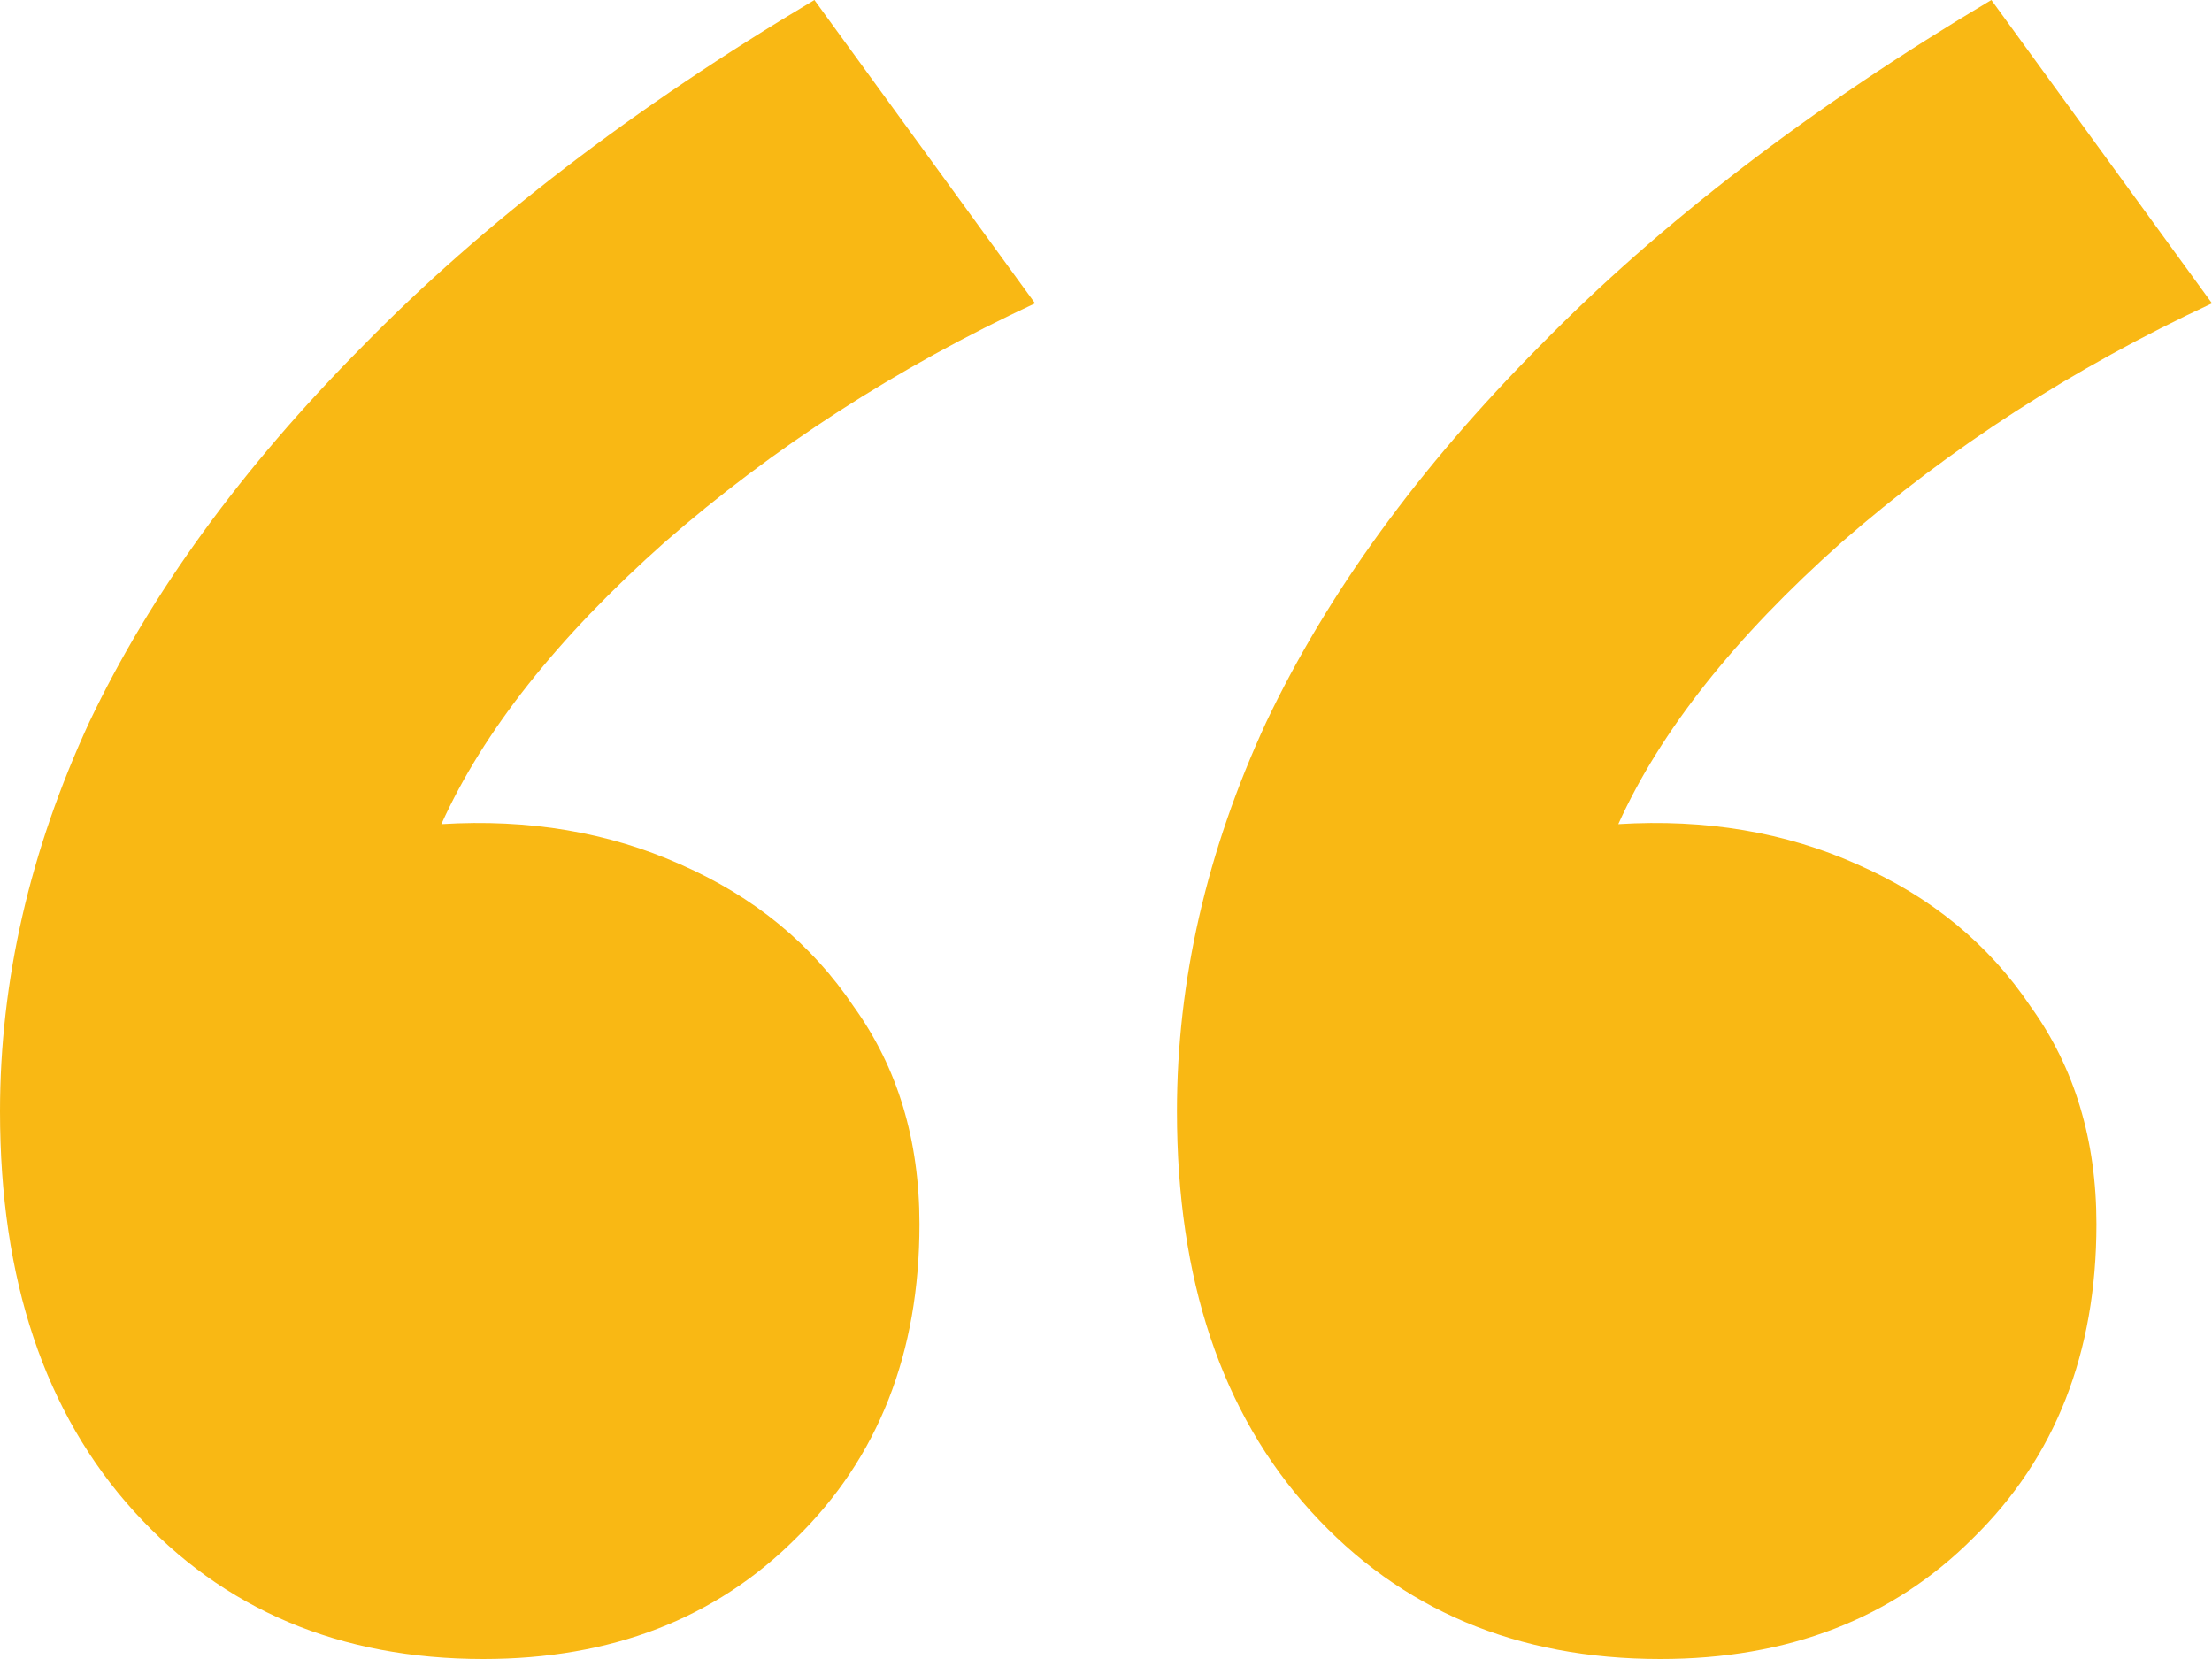 <svg width="40" height="30" viewBox="0 0 40 30" fill="none" xmlns="http://www.w3.org/2000/svg">
<path d="M8.741 30C6.144 30 4.038 29.11 2.423 27.33C0.808 25.55 0 23.139 0 20.097C0 17.735 0.538 15.388 1.615 13.058C2.724 10.728 4.371 8.463 6.556 6.262C8.741 4.029 11.465 1.942 14.727 0L18.717 5.485C16.215 6.65 13.983 8.091 12.019 9.806C10.087 11.521 8.741 13.22 7.981 14.903C9.565 14.806 11.005 15.049 12.304 15.631C13.634 16.214 14.679 17.071 15.439 18.204C16.231 19.304 16.627 20.615 16.627 22.136C16.627 24.466 15.883 26.359 14.394 27.816C12.938 29.272 11.053 30 8.741 30ZM30.024 30C27.427 30 25.321 29.11 23.706 27.33C22.09 25.55 21.283 23.139 21.283 20.097C21.283 17.735 21.821 15.388 22.898 13.058C24.006 10.728 25.653 8.463 27.838 6.262C30.024 4.029 32.747 1.942 36.01 0L40 5.485C37.498 6.65 35.265 8.091 33.302 9.806C31.37 11.521 30.024 13.22 29.264 14.903C30.847 14.806 32.288 15.049 33.587 15.631C34.917 16.214 35.962 17.071 36.722 18.204C37.514 19.304 37.91 20.615 37.91 22.136C37.91 24.466 37.166 26.359 35.677 27.816C34.22 29.272 32.336 30 30.024 30Z" fill="#F9B814"/>
</svg>
